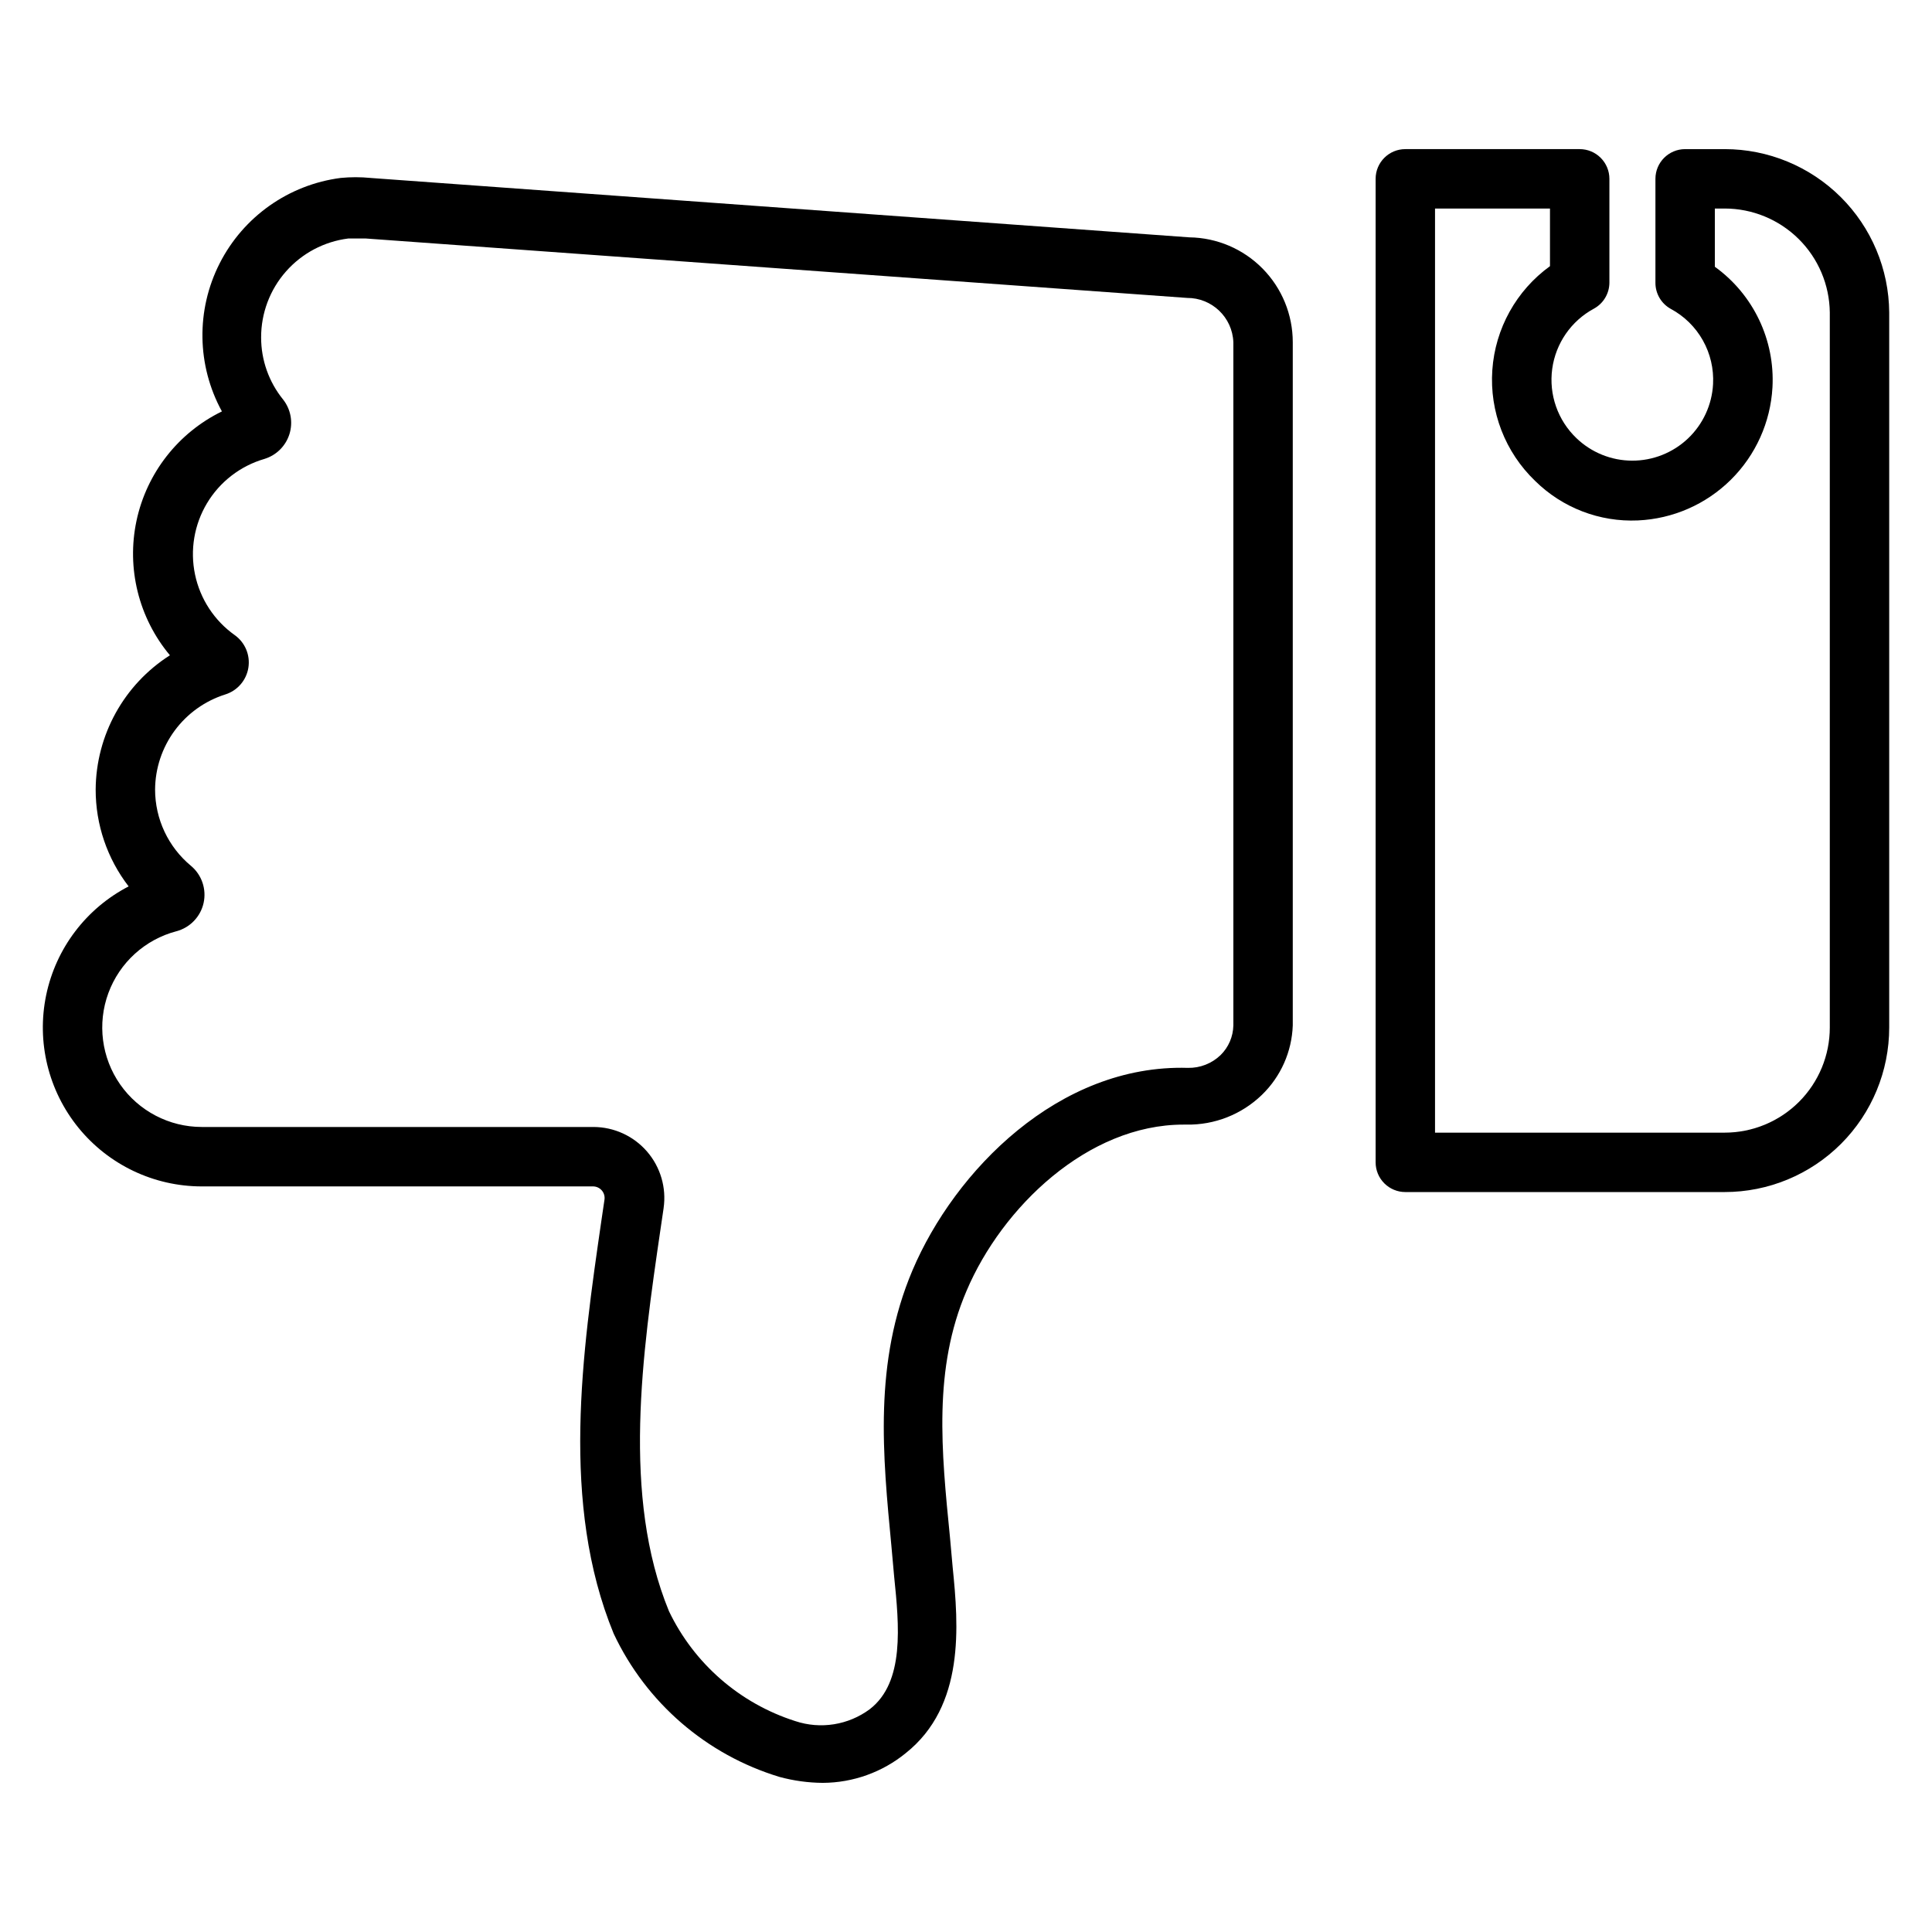<?xml version="1.0" encoding="UTF-8"?>
<!-- Uploaded to: ICON Repo, www.svgrepo.com, Generator: ICON Repo Mixer Tools -->
<svg fill="#000000" width="800px" height="800px" version="1.1" viewBox="144 144 512 512" xmlns="http://www.w3.org/2000/svg">
 <g>
  <path d="m459.2 206.9-217.03-15.742v-0.004c-2.617-0.254-5.254-0.254-7.871 0-13.773 1.781-25.781 10.25-32.078 22.625-6.301 12.379-6.078 27.066 0.59 39.25-11.594 5.66-19.941 16.34-22.633 28.961-2.688 12.617 0.578 25.773 8.855 35.668-12.176 7.75-19.586 21.148-19.68 35.582-0.012 9.285 3.062 18.312 8.738 25.664-11.25 5.828-19.277 16.414-21.855 28.82s0.566 25.312 8.559 35.145c7.996 9.828 19.992 15.539 32.664 15.543h103.75c0.875 0.016 1.699 0.402 2.273 1.062 0.57 0.66 0.832 1.535 0.719 2.398l-0.789 5.352c-5.117 35.266-10.941 75.258 3.227 109.73l0.004 0.004c8.617 18.293 24.574 32.078 43.926 37.945 3.746 1.016 7.609 1.547 11.492 1.574 8.008-0.039 15.758-2.816 21.965-7.875 15.742-12.516 14.012-33.77 12.438-49.277l-0.707-7.871c-2.281-22.984-4.488-44.715 4.41-65.418 9.367-22.043 32.039-44.004 57.465-44.004h0.789-0.004c7.445 0.137 14.641-2.695 19.992-7.871 5.012-4.848 7.949-11.453 8.188-18.422v-181.05c0-7.305-2.871-14.312-8-19.512-5.125-5.203-12.094-8.176-19.395-8.277zm11.652 208.84c-0.055 2.965-1.27 5.793-3.387 7.871-2.32 2.234-5.438 3.453-8.66 3.387-34.242-1.023-61.797 27.316-72.973 53.609-10.391 24.48-7.871 49.199-5.59 73.211l0.707 7.871c1.34 13.145 2.832 28.102-6.453 35.266-5.676 4.211-13.051 5.387-19.758 3.148-14.688-4.688-26.793-15.223-33.457-29.125-12.516-30.465-7.086-68.172-2.203-101.47l0.789-5.352-0.004-0.004c0.777-5.394-0.824-10.859-4.387-14.98-3.566-4.125-8.742-6.496-14.188-6.512h-103.83c-8.621-0.004-16.691-4.219-21.621-11.285-4.93-7.07-6.094-16.102-3.121-24.188 2.977-8.09 9.715-14.215 18.051-16.402 3.606-0.961 6.375-3.848 7.188-7.488 0.809-3.641-0.473-7.434-3.332-9.832-6.027-4.988-9.52-12.406-9.523-20.23 0.035-5.621 1.855-11.09 5.191-15.617 3.34-4.523 8.023-7.875 13.387-9.574 3.227-1 5.609-3.75 6.144-7.09 0.535-3.34-0.871-6.691-3.629-8.652-5.398-3.836-9.152-9.566-10.508-16.051-1.359-6.481-0.219-13.238 3.188-18.918 3.41-5.676 8.836-9.859 15.195-11.711 3.16-0.961 5.641-3.418 6.633-6.566 0.992-3.148 0.363-6.582-1.676-9.18-3.773-4.652-5.832-10.461-5.824-16.453-0.012-6.43 2.324-12.645 6.574-17.469 4.246-4.828 10.113-7.938 16.492-8.746h4.723l217.58 15.742v0.004c6.59-0.047 12.027 5.144 12.281 11.73z"/>
  <path d="m601.05 183.52h-10.469c-4.348 0-7.875 3.523-7.875 7.871v27.551c-0.008 2.887 1.562 5.543 4.094 6.93 3.559 1.918 6.5 4.809 8.48 8.336 1.977 3.523 2.914 7.539 2.699 11.578-0.289 5.492-2.676 10.664-6.672 14.441-3.996 3.777-9.293 5.871-14.793 5.852s-10.781-2.156-14.746-5.965c-4.953-4.738-7.336-11.555-6.418-18.344 0.918-6.789 5.031-12.73 11.062-15.98 2.504-1.371 4.07-3.992 4.094-6.848v-27.551c0-2.09-0.832-4.09-2.309-5.566-1.477-1.477-3.477-2.305-5.566-2.305h-46.207c-4.348 0-7.871 3.523-7.871 7.871v260.64c0 2.09 0.828 4.09 2.305 5.566 1.477 1.477 3.481 2.309 5.566 2.309h84.625c11.566 0 22.66-4.598 30.836-12.773 8.18-8.18 12.773-19.273 12.773-30.84v-189.48c-0.082-11.512-4.715-22.523-12.883-30.633-8.172-8.109-19.215-12.664-30.727-12.66zm27.867 232.78v-0.004c0 7.391-2.938 14.48-8.164 19.707-5.227 5.223-12.312 8.16-19.703 8.16h-76.754v-244.9h30.465v15.273c-8.926 6.457-14.523 16.543-15.281 27.535-0.762 10.992 3.394 21.75 11.348 29.379 7.223 7.129 17.094 10.926 27.234 10.469 9.258-0.414 18.031-4.25 24.621-10.77 6.59-6.516 10.523-15.246 11.039-24.496 0.688-12.559-5.066-24.605-15.27-31.961v-15.43h2.598c7.336 0 14.375 2.891 19.594 8.051 5.219 5.156 8.191 12.164 8.273 19.5z"/>
 </g>
</svg>